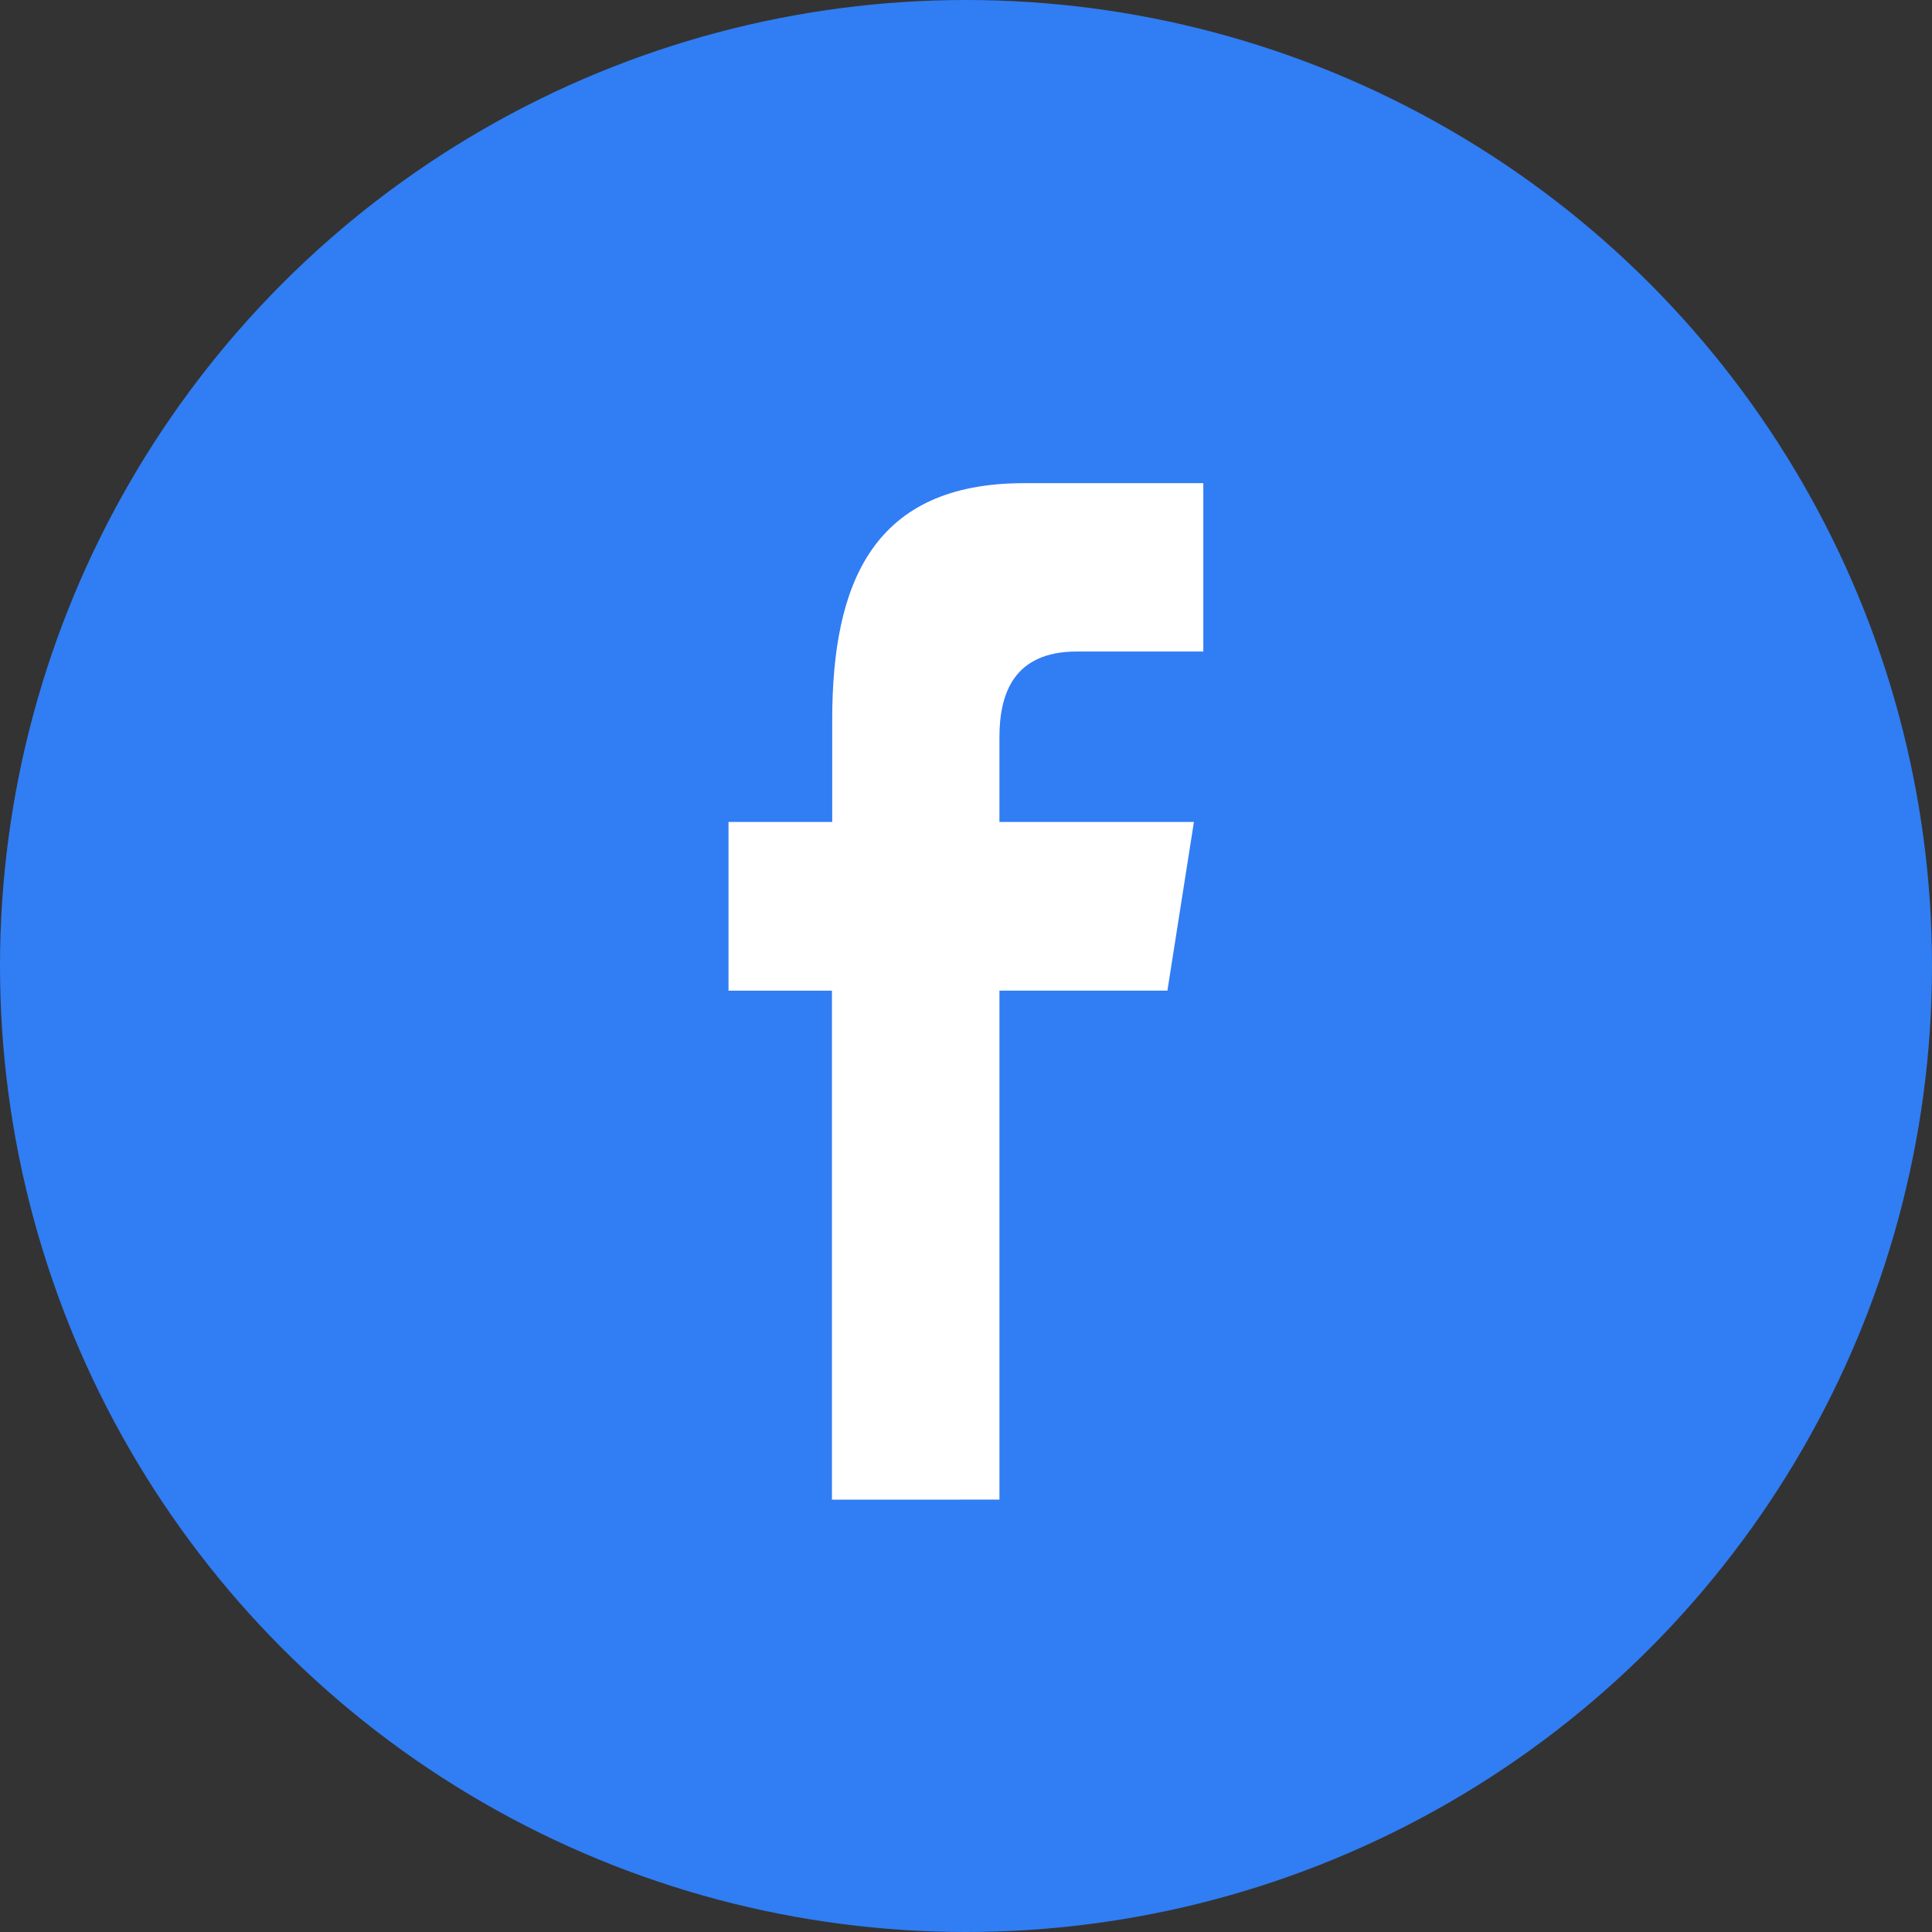 <svg xmlns="http://www.w3.org/2000/svg" width="36" height="36" viewBox="0 0 36 36">
  <rect x="0" y="0" width="36" height="36" fill="#333333" stroke="none"/>
  <defs>
    <style>
      .cls-1 {
        fill: #317df3;
      }

      .cls-2 {
        fill: #fff;
      }
    </style>
  </defs>
  <g id="组_13389" data-name="组 13389" transform="translate(-818 -7643)">
    <circle id="椭圆_304" data-name="椭圆 304" class="cls-1" cx="18" cy="18" r="18" transform="translate(818 7643)"/>
    <g id="组_13380" data-name="组 13380" transform="translate(831.58 7652)">
      <path id="路径_22237" data-name="路径 22237" class="cls-2" d="M379.548,236.217v-9.484h3.13l.494-3.143h-3.624v-1.576c0-.82.269-1.6,1.446-1.6h2.353v-3.137h-3.34c-2.808,0-3.575,1.849-3.575,4.413v1.9H374.5v3.144h1.927v9.484Z" transform="translate(-374.505 -217.274)"/>
    </g>
  </g>
</svg>
